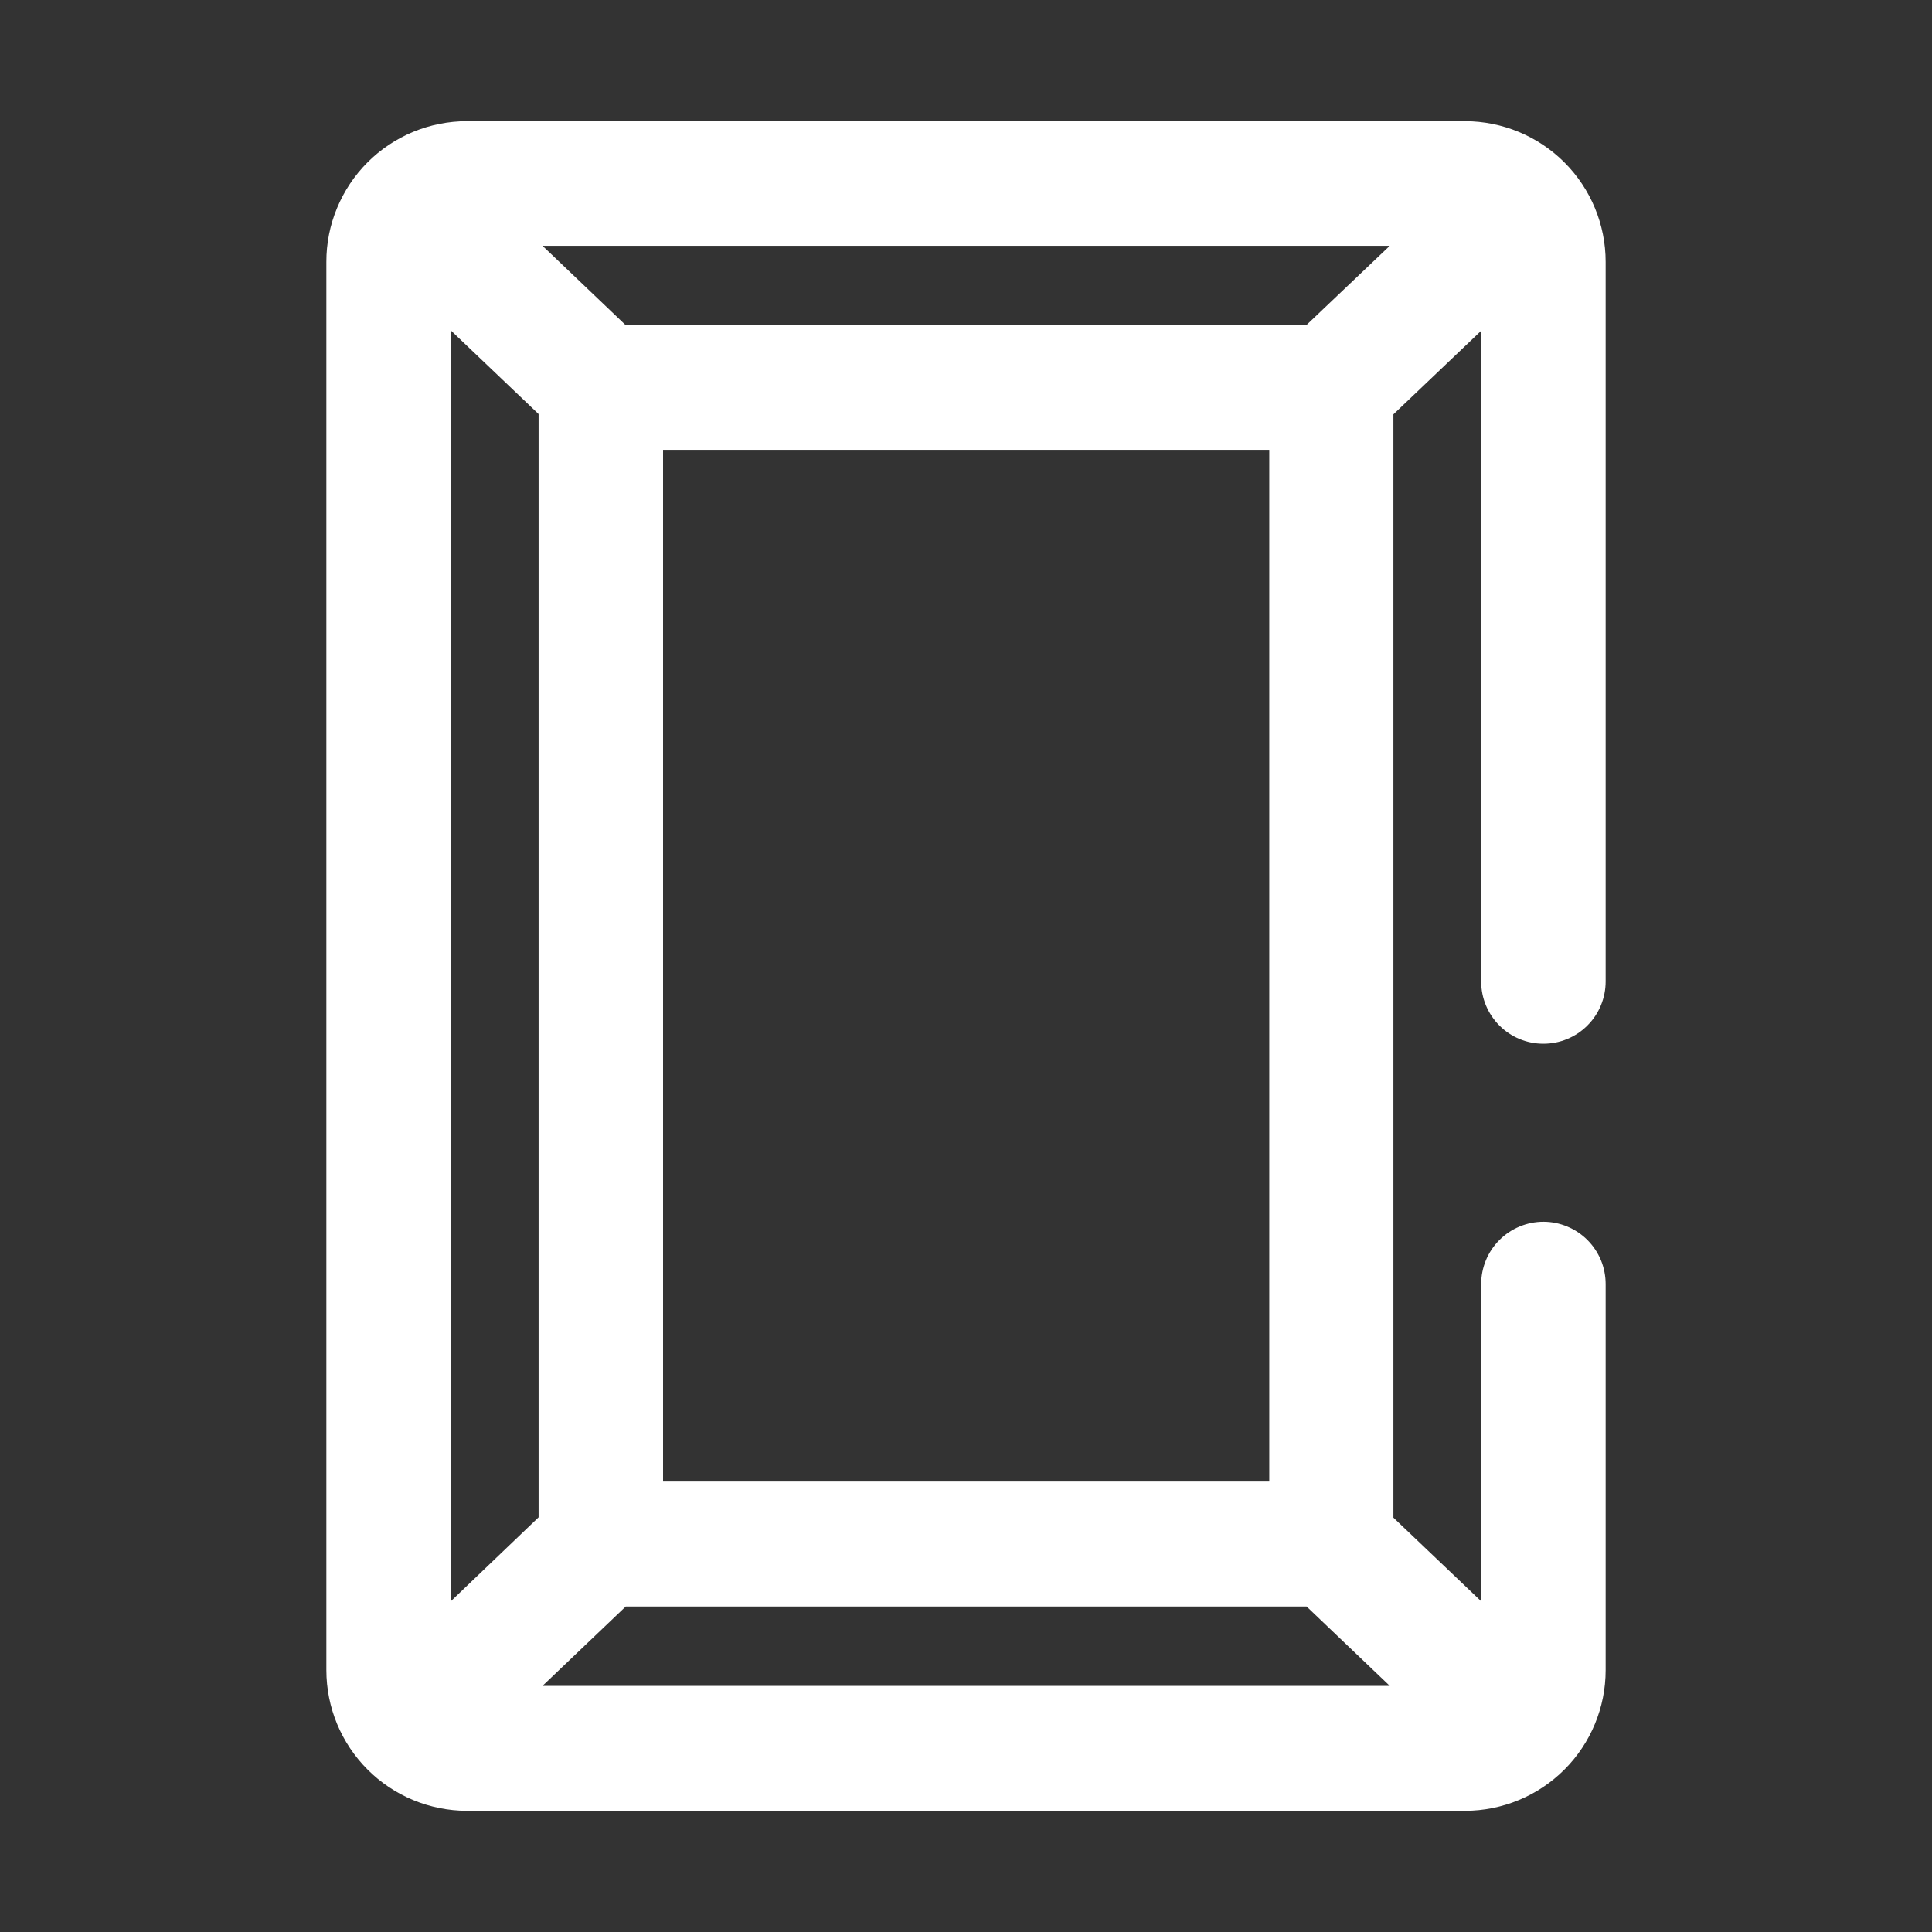 <?xml version="1.0" encoding="UTF-8"?> <svg xmlns="http://www.w3.org/2000/svg" width="40" height="40" viewBox="0 0 40 40" fill="none"><rect x="0" y="0" width="40" height="40" fill="#333333" stroke="none"/><path fill-rule="evenodd" clip-rule="evenodd" d="M31.955 21.609C32.124 21.609 32.292 21.576 32.448 21.511C32.605 21.446 32.747 21.351 32.866 21.231C32.986 21.111 33.081 20.969 33.145 20.813C33.21 20.656 33.243 20.488 33.243 20.319V5.422C33.243 4.65 32.936 3.91 32.391 3.364C31.845 2.818 31.106 2.511 30.334 2.509H9.666C9.284 2.509 8.905 2.585 8.552 2.731C8.199 2.878 7.878 3.092 7.608 3.363C7.338 3.633 7.124 3.955 6.978 4.308C6.831 4.661 6.756 5.04 6.757 5.422V34.578C6.757 35.35 7.064 36.09 7.609 36.636C8.154 37.182 8.894 37.489 9.666 37.491H30.334C31.106 37.489 31.845 37.182 32.391 36.636C32.936 36.09 33.243 35.35 33.243 34.578V26.586C33.243 26.417 33.21 26.249 33.146 26.092C33.081 25.936 32.986 25.794 32.867 25.674C32.747 25.554 32.605 25.459 32.448 25.394C32.292 25.329 32.124 25.295 31.955 25.295C31.785 25.295 31.617 25.329 31.461 25.394C31.305 25.459 31.162 25.554 31.043 25.674C30.923 25.794 30.828 25.936 30.764 26.092C30.699 26.249 30.666 26.417 30.666 26.586V33.152L28.849 31.421V8.579L30.666 6.848V20.326C30.667 20.667 30.804 20.993 31.045 21.234C31.287 21.475 31.614 21.61 31.955 21.609ZM12.955 6.733H27.045L28.774 5.089H11.232L12.955 6.733ZM9.334 6.841L11.151 8.573V31.414L9.334 33.152V6.841ZM13.728 9.313H26.279V30.674H13.728V9.313ZM27.052 33.261H12.955L11.232 34.904H28.774L27.052 33.261Z" fill="white"></path></svg> 